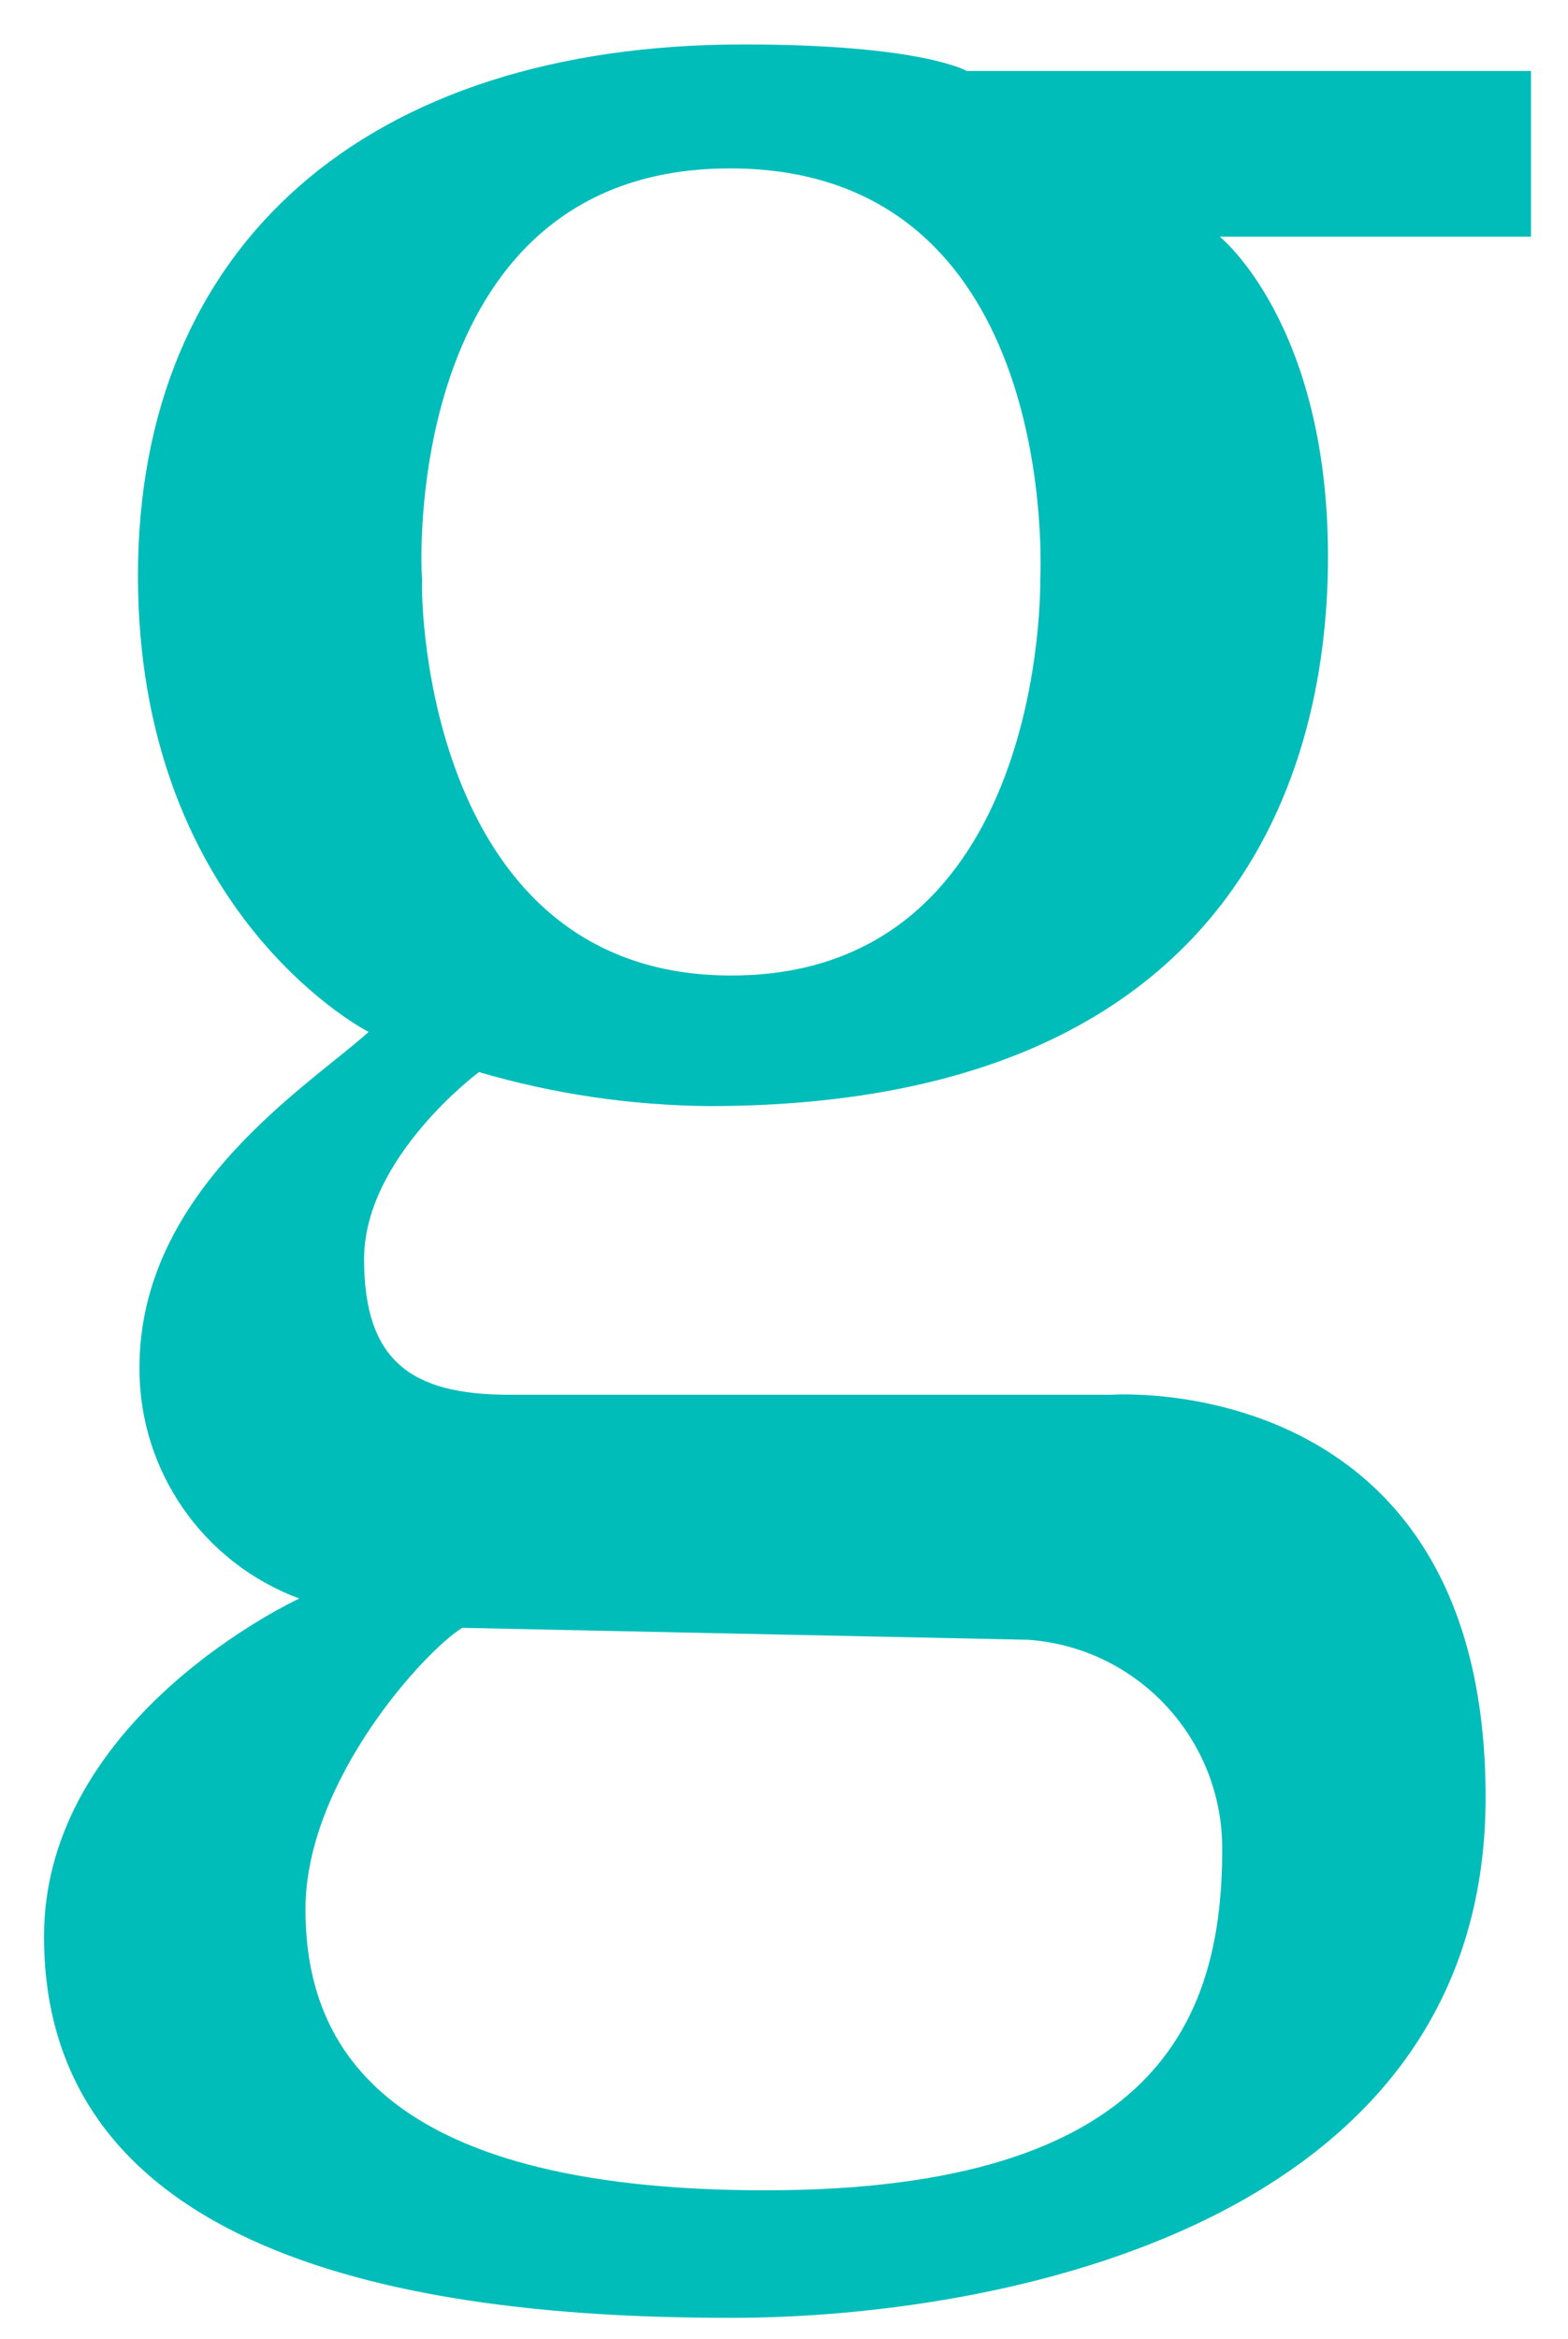 <?xml version="1.0" encoding="utf-8"?>
<!-- Generator: Adobe Illustrator 26.1.0, SVG Export Plug-In . SVG Version: 6.00 Build 0)  -->
<svg version="1.1" id="Layer_1" xmlns="http://www.w3.org/2000/svg" xmlns:xlink="http://www.w3.org/1999/xlink" x="0px" y="0px"
	 viewBox="26 44 114 170" style="enable-background:new 26 44 114 170;" xml:space="preserve">
<style type="text/css">
	.st0{fill:#00bdba;}
</style>
<path id="Union_3" class="st0" d="M29.2,184.75c0-16.04,18.56-24.57,18.56-24.57c-7.01-2.6-11.66-9.3-11.62-16.78
	c0-12.92,12.37-20.52,16.66-24.4c-0.83-0.42-16.77-9.17-16.77-33.16s16.57-38.61,44.02-38.61c12.99,0,16.24,1.93,16.24,1.93h41.02
	v12.04h-22.63c0,0,7.87,6.3,7.87,23.27s-7.94,39.92-45.01,39.92c-5.66-0.05-11.29-0.88-16.72-2.47c0,0-8.35,6.2-8.35,13.59
	s3.41,9.86,10.55,9.86h43.77c0,0,27.22-1.99,27.22,29.26s-35.67,37.83-54.85,37.83S29.2,209.6,29.2,184.75z M48.21,182.76
	c0,9.35,4.91,20.43,33.44,20.43s33.19-12.54,33.21-24.69c0.08-8.02-6.07-14.72-14.06-15.32l-41.19-0.87
	C56.94,163.93,48.21,173.41,48.21,182.76z M56.69,86.09v0.15c-0.11,1.71,0.45,28.66,22.47,28.66c23,0,22.47-28.75,22.47-28.75
	s1.71-29.91-22.56-29.91C55.66,56.24,56.51,84.36,56.69,86.09L56.69,86.09z"/>
</svg>
